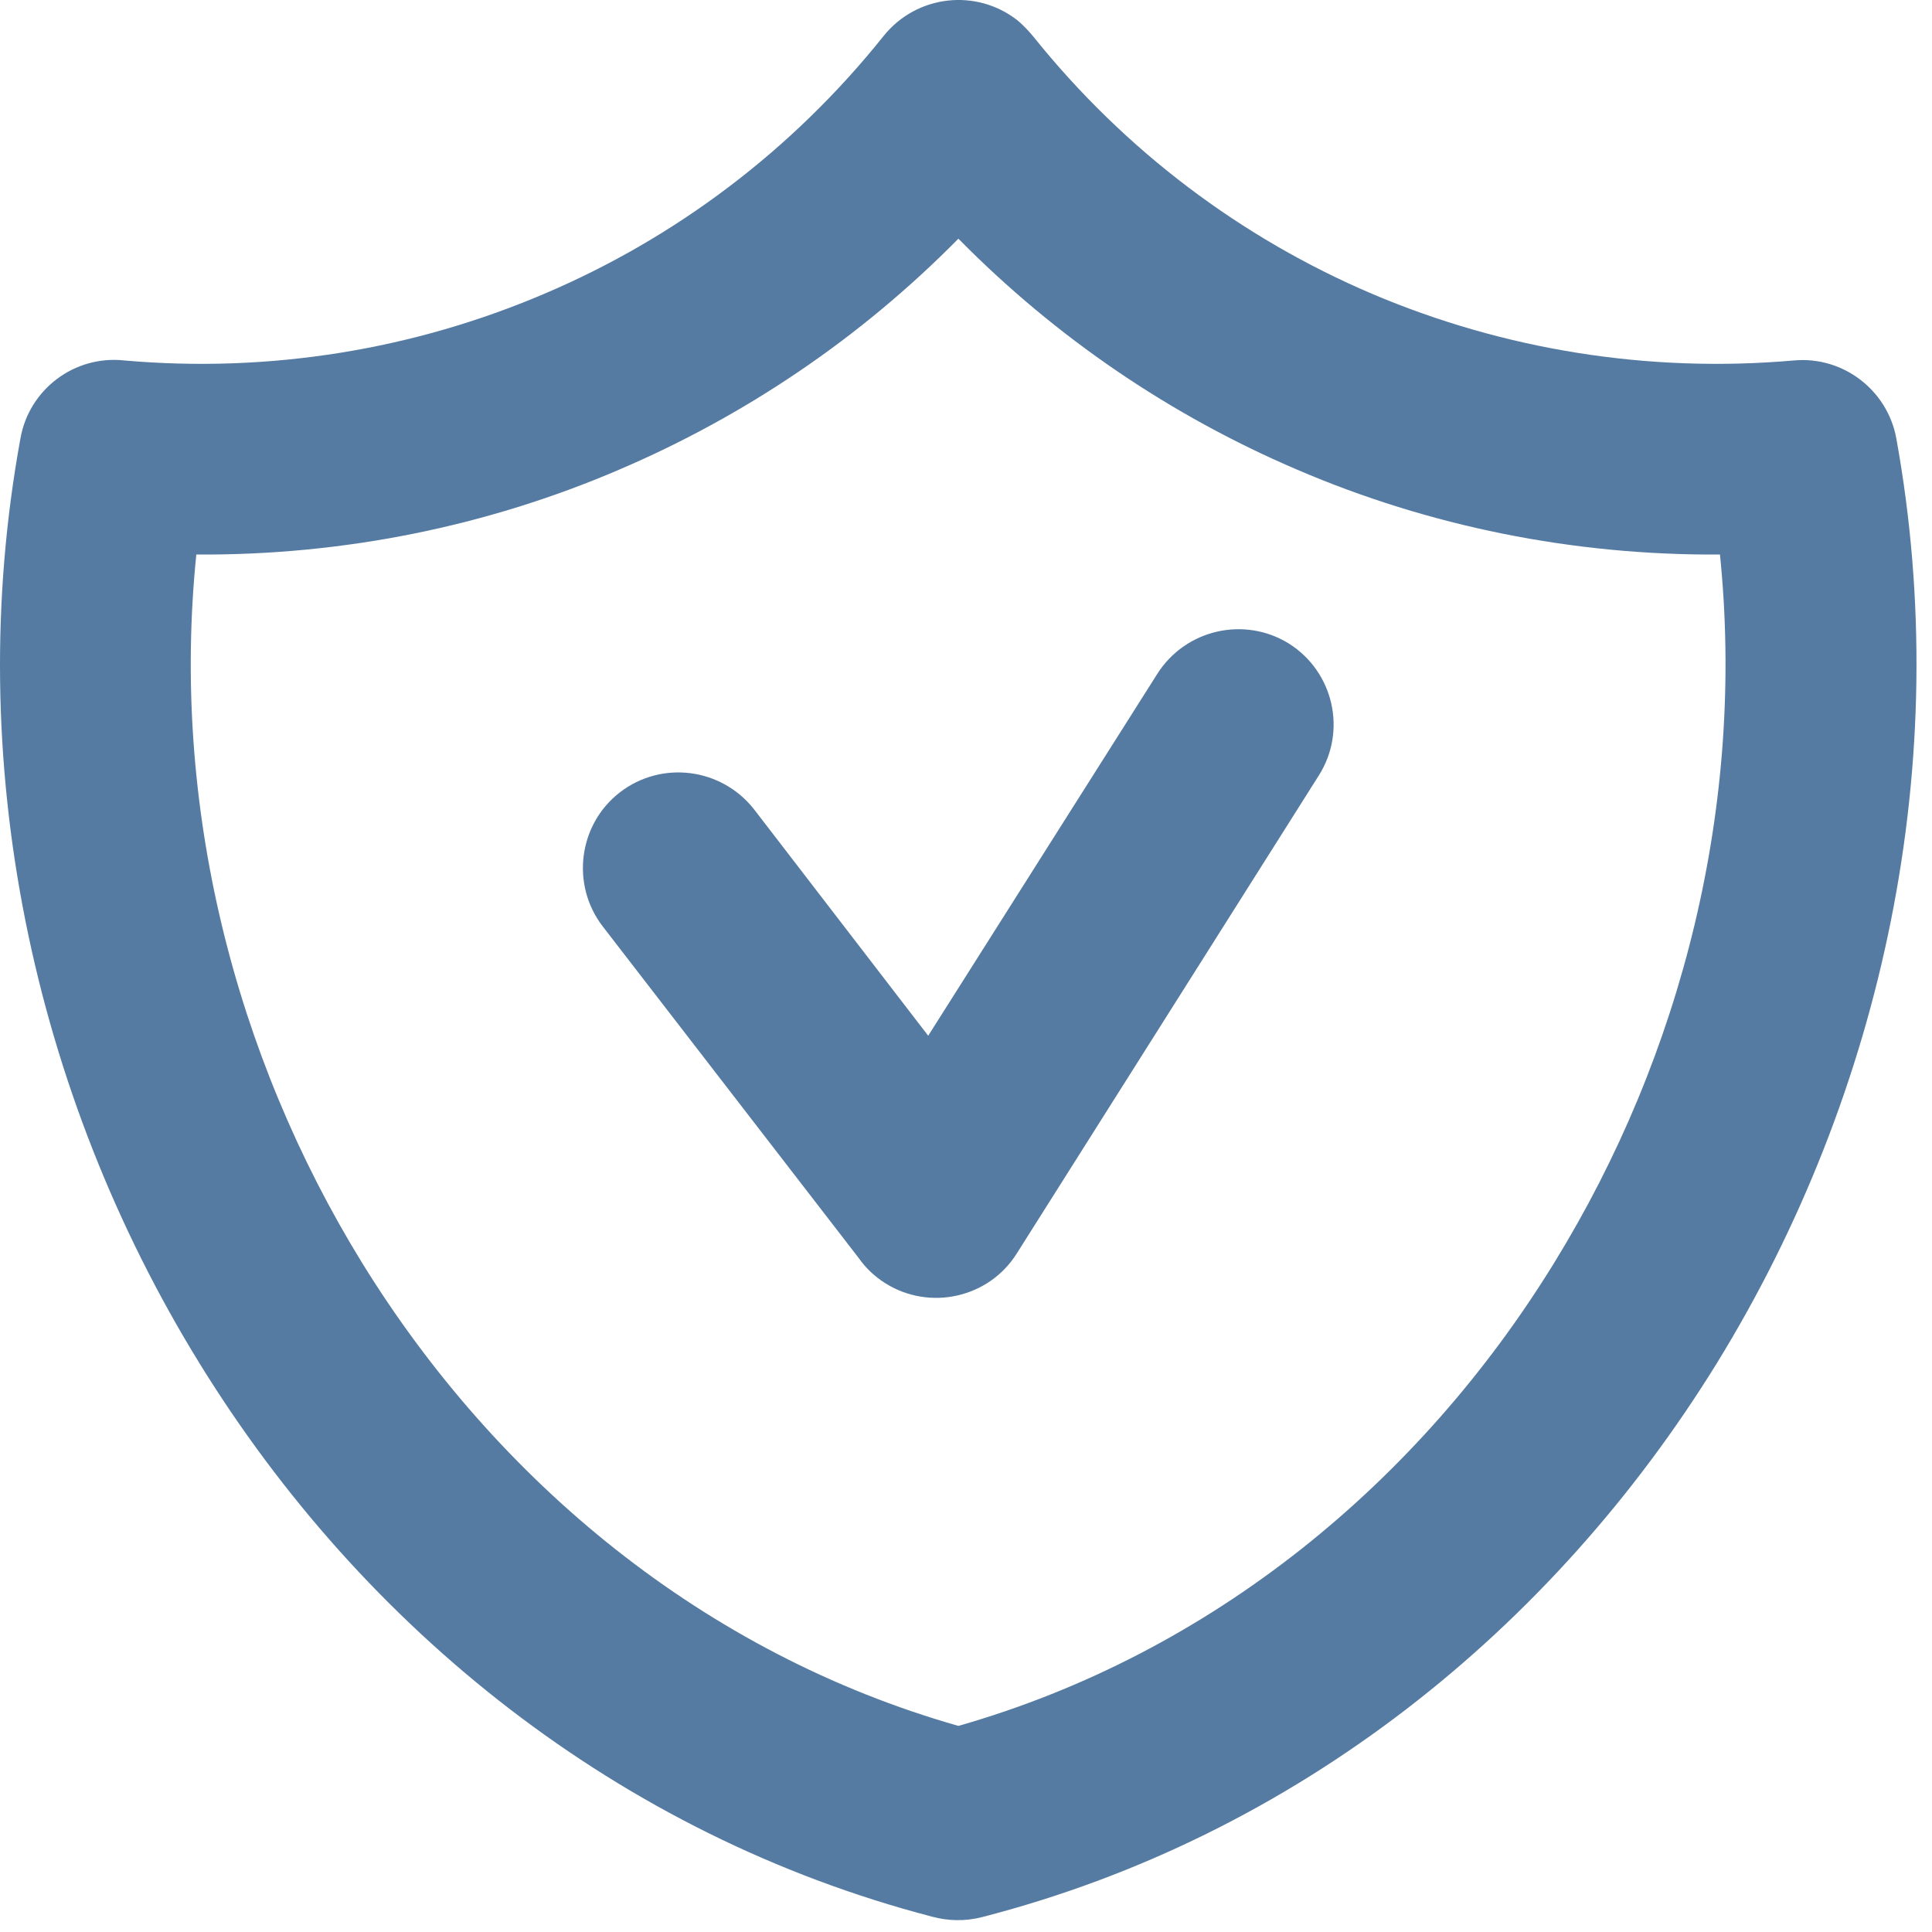 <?xml version="1.0" encoding="UTF-8"?>
<svg width="83px" height="83px" viewBox="0 0 83 83" version="1.1" xmlns="http://www.w3.org/2000/svg" xmlns:xlink="http://www.w3.org/1999/xlink">
    <title>Fill 28</title>
    <g id="留学移民" stroke="none" stroke-width="1" fill="none" fill-rule="evenodd">
        <g id="安省硕博" transform="translate(-1382, -1400)" fill="#557ba2">
            <path d="M1397.558,1454.256 C1403.365,1463.666 1412.259,1471.037 1423.173,1474.146 C1434.065,1471.037 1442.98,1463.666 1448.766,1454.256 C1454.285,1445.299 1456.982,1434.53 1455.891,1423.823 C1449.569,1423.865 1443.392,1422.609 1437.73,1420.179 C1432.335,1417.873 1427.394,1414.537 1423.173,1410.254 C1418.952,1414.537 1413.99,1417.873 1408.594,1420.179 C1402.932,1422.609 1396.755,1423.865 1390.434,1423.823 C1389.342,1434.53 1392.04,1445.299 1397.558,1454.256 L1397.558,1454.256 Z M1431.718,1428.95 C1432.932,1427.036 1435.465,1426.459 1437.38,1427.653 C1439.295,1428.868 1439.871,1431.401 1438.657,1433.315 L1425.685,1453.844 C1424.49,1455.759 1421.937,1456.335 1420.022,1455.121 C1419.569,1454.832 1419.199,1454.482 1418.91,1454.071 L1407.895,1439.801 C1406.515,1438.01 1406.844,1435.416 1408.636,1434.036 C1410.427,1432.657 1413.001,1432.986 1414.401,1434.777 L1421.876,1444.496 L1431.718,1428.95 Z M1422.04,1482.341 C1408.553,1478.82 1397.599,1469.966 1390.578,1458.58 C1383.413,1446.967 1380.345,1432.698 1382.877,1418.841 C1383.248,1416.72 1385.204,1415.258 1387.325,1415.484 C1393.605,1416.04 1399.782,1415.011 1405.382,1412.622 C1411.004,1410.234 1416.028,1406.466 1419.961,1401.545 C1421.381,1399.774 1423.955,1399.485 1425.726,1400.886 C1425.973,1401.092 1426.199,1401.339 1426.405,1401.586 C1430.338,1406.486 1435.341,1410.234 1440.942,1412.622 C1446.563,1415.011 1452.781,1416.04 1459.082,1415.484 C1461.203,1415.299 1463.097,1416.781 1463.468,1418.841 C1465.98,1432.698 1462.912,1446.946 1455.747,1458.58 C1448.705,1469.987 1437.709,1478.882 1424.182,1482.362 C1423.461,1482.547 1422.72,1482.526 1422.04,1482.341 L1422.04,1482.341 Z" id="Fill-28"></path>
        </g>
    </g>
</svg>